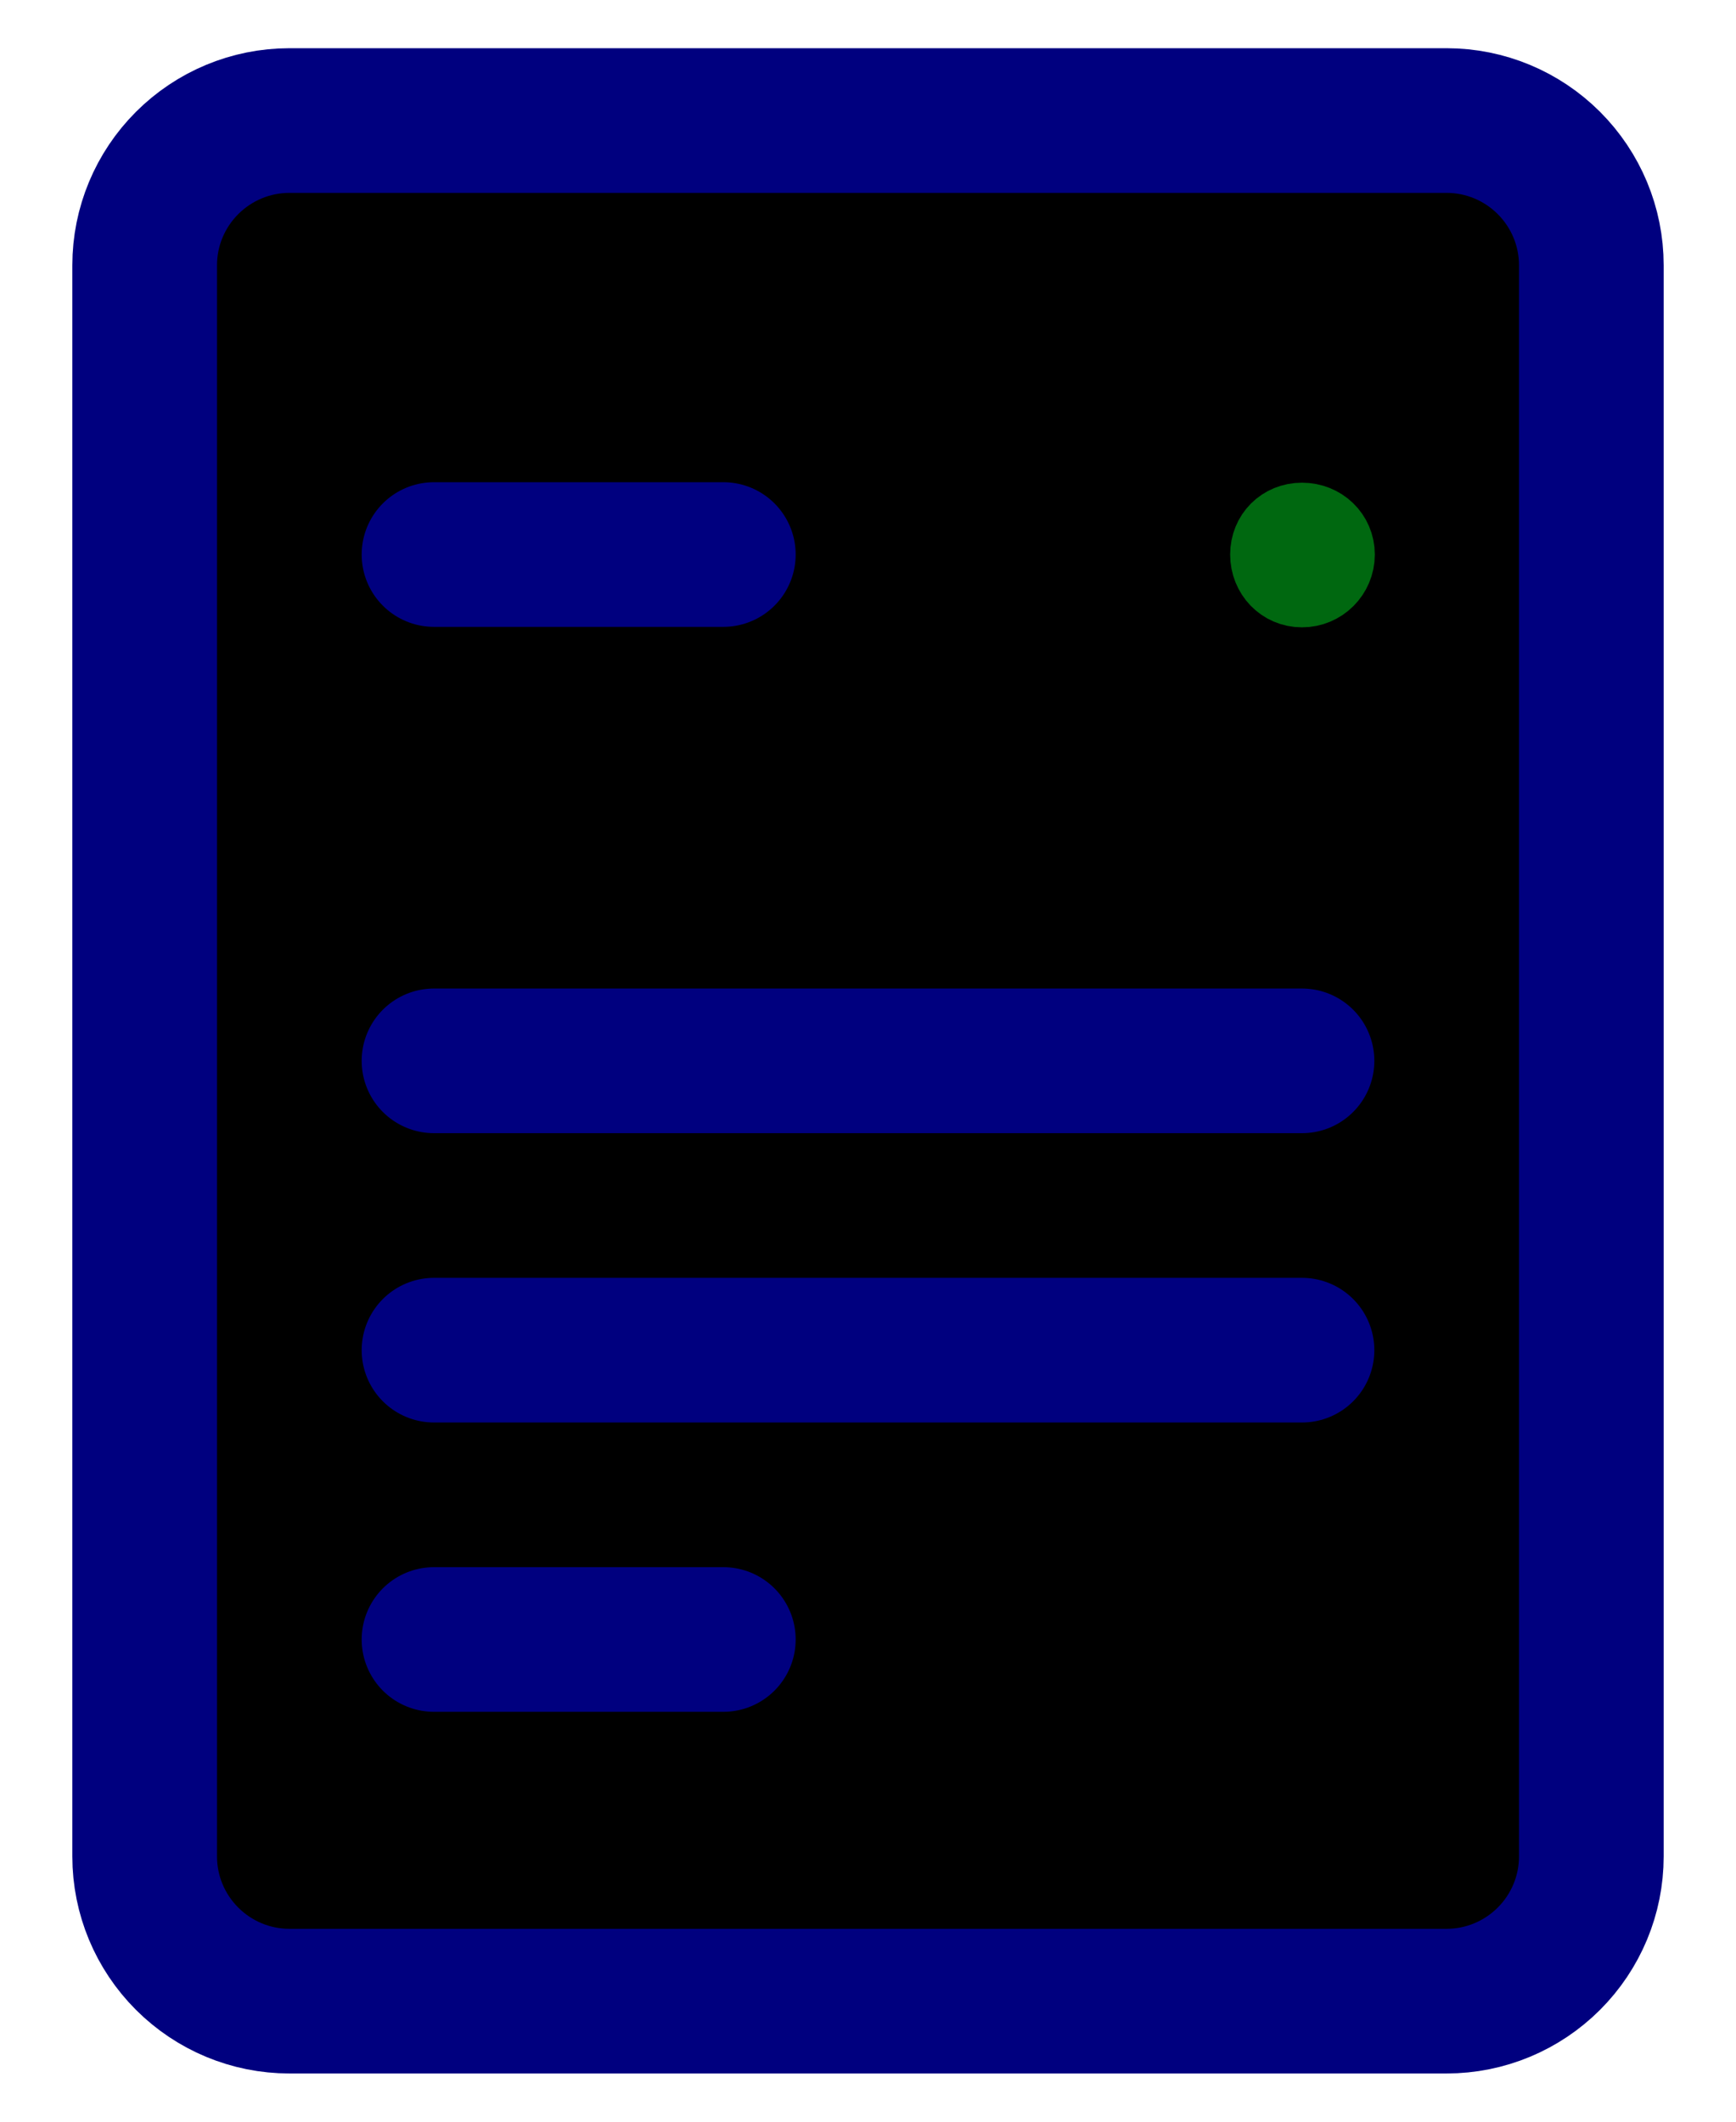 <?xml version="1.0"?>
<svg width="18" height="22" xmlns="http://www.w3.org/2000/svg" xmlns:svg="http://www.w3.org/2000/svg">

 <g class="layer">
  <title>Layer 1</title>
  <path d="m4.5,5.75l3,0m-3,5.25l9,0m-9,3l9,0m-9,3l3,0m-4.5,3.75l12,0c0.4,0 0.78,-0.16 1.06,-0.44c0.28,-0.28 0.44,-0.66 0.44,-1.06l0,-16.5c0,-0.4 -0.16,-0.78 -0.44,-1.06c-0.28,-0.28 -0.66,-0.44 -1.06,-0.44l-12,0c-0.4,0 -0.78,0.16 -1.06,0.44c-0.28,0.28 -0.44,0.66 -0.44,1.06l0,16.5c0,0.4 0.16,0.78 0.44,1.06c0.28,0.28 0.66,0.44 1.06,0.44z" id="svg_1" stroke="#00007f" stroke-linecap="round" stroke-linejoin="round" stroke-width="1.5"/>
  <path d="m13.5,6.13c0.21,0 0.38,-0.17 0.38,-0.38c0,-0.21 -0.17,-0.37 -0.38,-0.37c-0.21,0 -0.37,0.16 -0.37,0.37c0,0.21 0.16,0.38 0.37,0.38z" fill="#006810" id="svg_2" stroke="#006810" stroke-width="0.75"/>
 </g>
</svg>